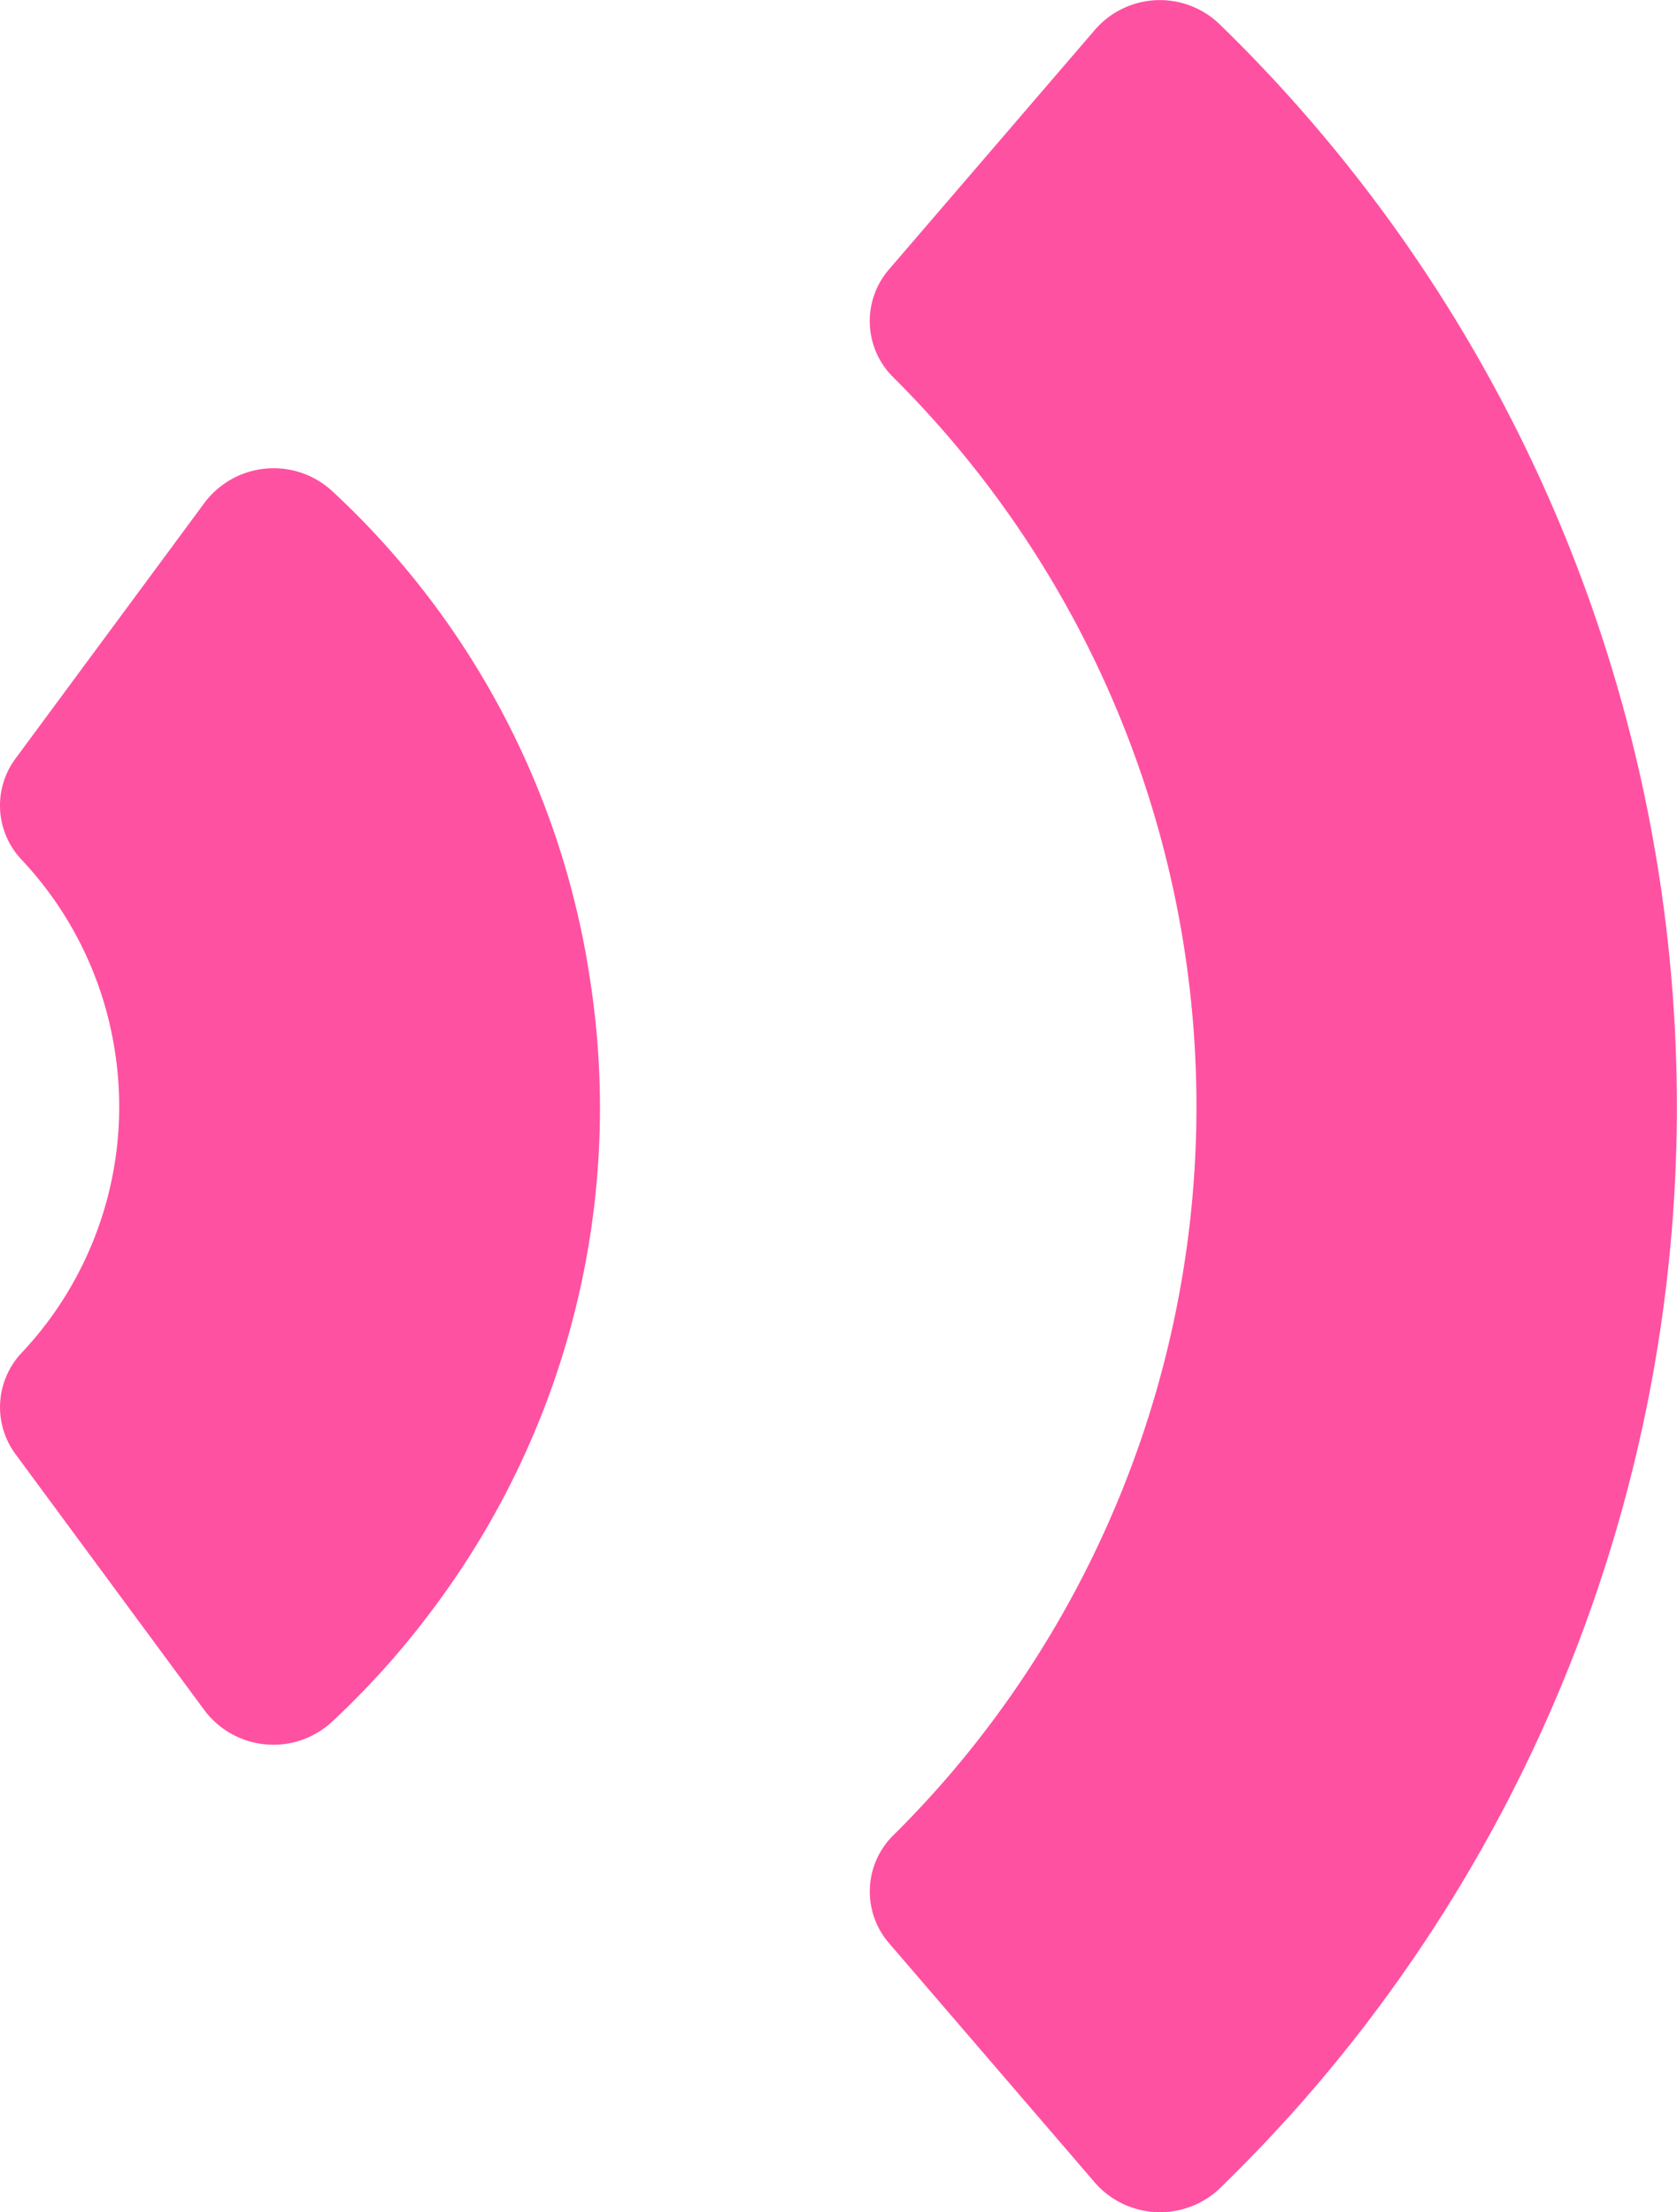 <svg xmlns="http://www.w3.org/2000/svg" width="30.022" height="39.609" viewBox="0 0 30.022 39.609">
  <g id="グループ_1661" data-name="グループ 1661" transform="translate(7374 -9719.972)">
    <g id="グループ_1354" data-name="グループ 1354" transform="translate(-7374 9719.972)">
      <path id="パス_5402" data-name="パス 5402" d="M5.951,26.259a1.544,1.544,0,0,1-2.3-.211L.276,21.472a1.416,1.416,0,0,1,.105-1.805,6.506,6.506,0,0,0,.487-.581,6.434,6.434,0,0,0,1.193-4.8A6.426,6.426,0,0,0,.386,10.83a1.411,1.411,0,0,1-.11-1.808L3.657,4.446a1.547,1.547,0,0,1,2.3-.206,14.931,14.931,0,0,1,4.611,8.768A14.952,14.952,0,0,1,7.79,24.194a14.937,14.937,0,0,1-1.838,2.064" transform="translate(0 4.562)" fill="#ff51a1"/>
      <path id="パス_5403" data-name="パス 5403" d="M13.381,39.165a1.55,1.55,0,0,1-2.26-.094L7.44,34.789a1.415,1.415,0,0,1,.081-1.931c.347-.342.678-.7.994-1.066a18.414,18.414,0,0,0-1-25.04A1.414,1.414,0,0,1,7.44,4.826L11.125.538a1.538,1.538,0,0,1,2.24-.1A27.028,27.028,0,0,1,15.041,37.4c-.524.612-1.082,1.2-1.661,1.766" transform="translate(8.473 0)" fill="#ff51a1"/>
    </g>
  </g>
</svg>
